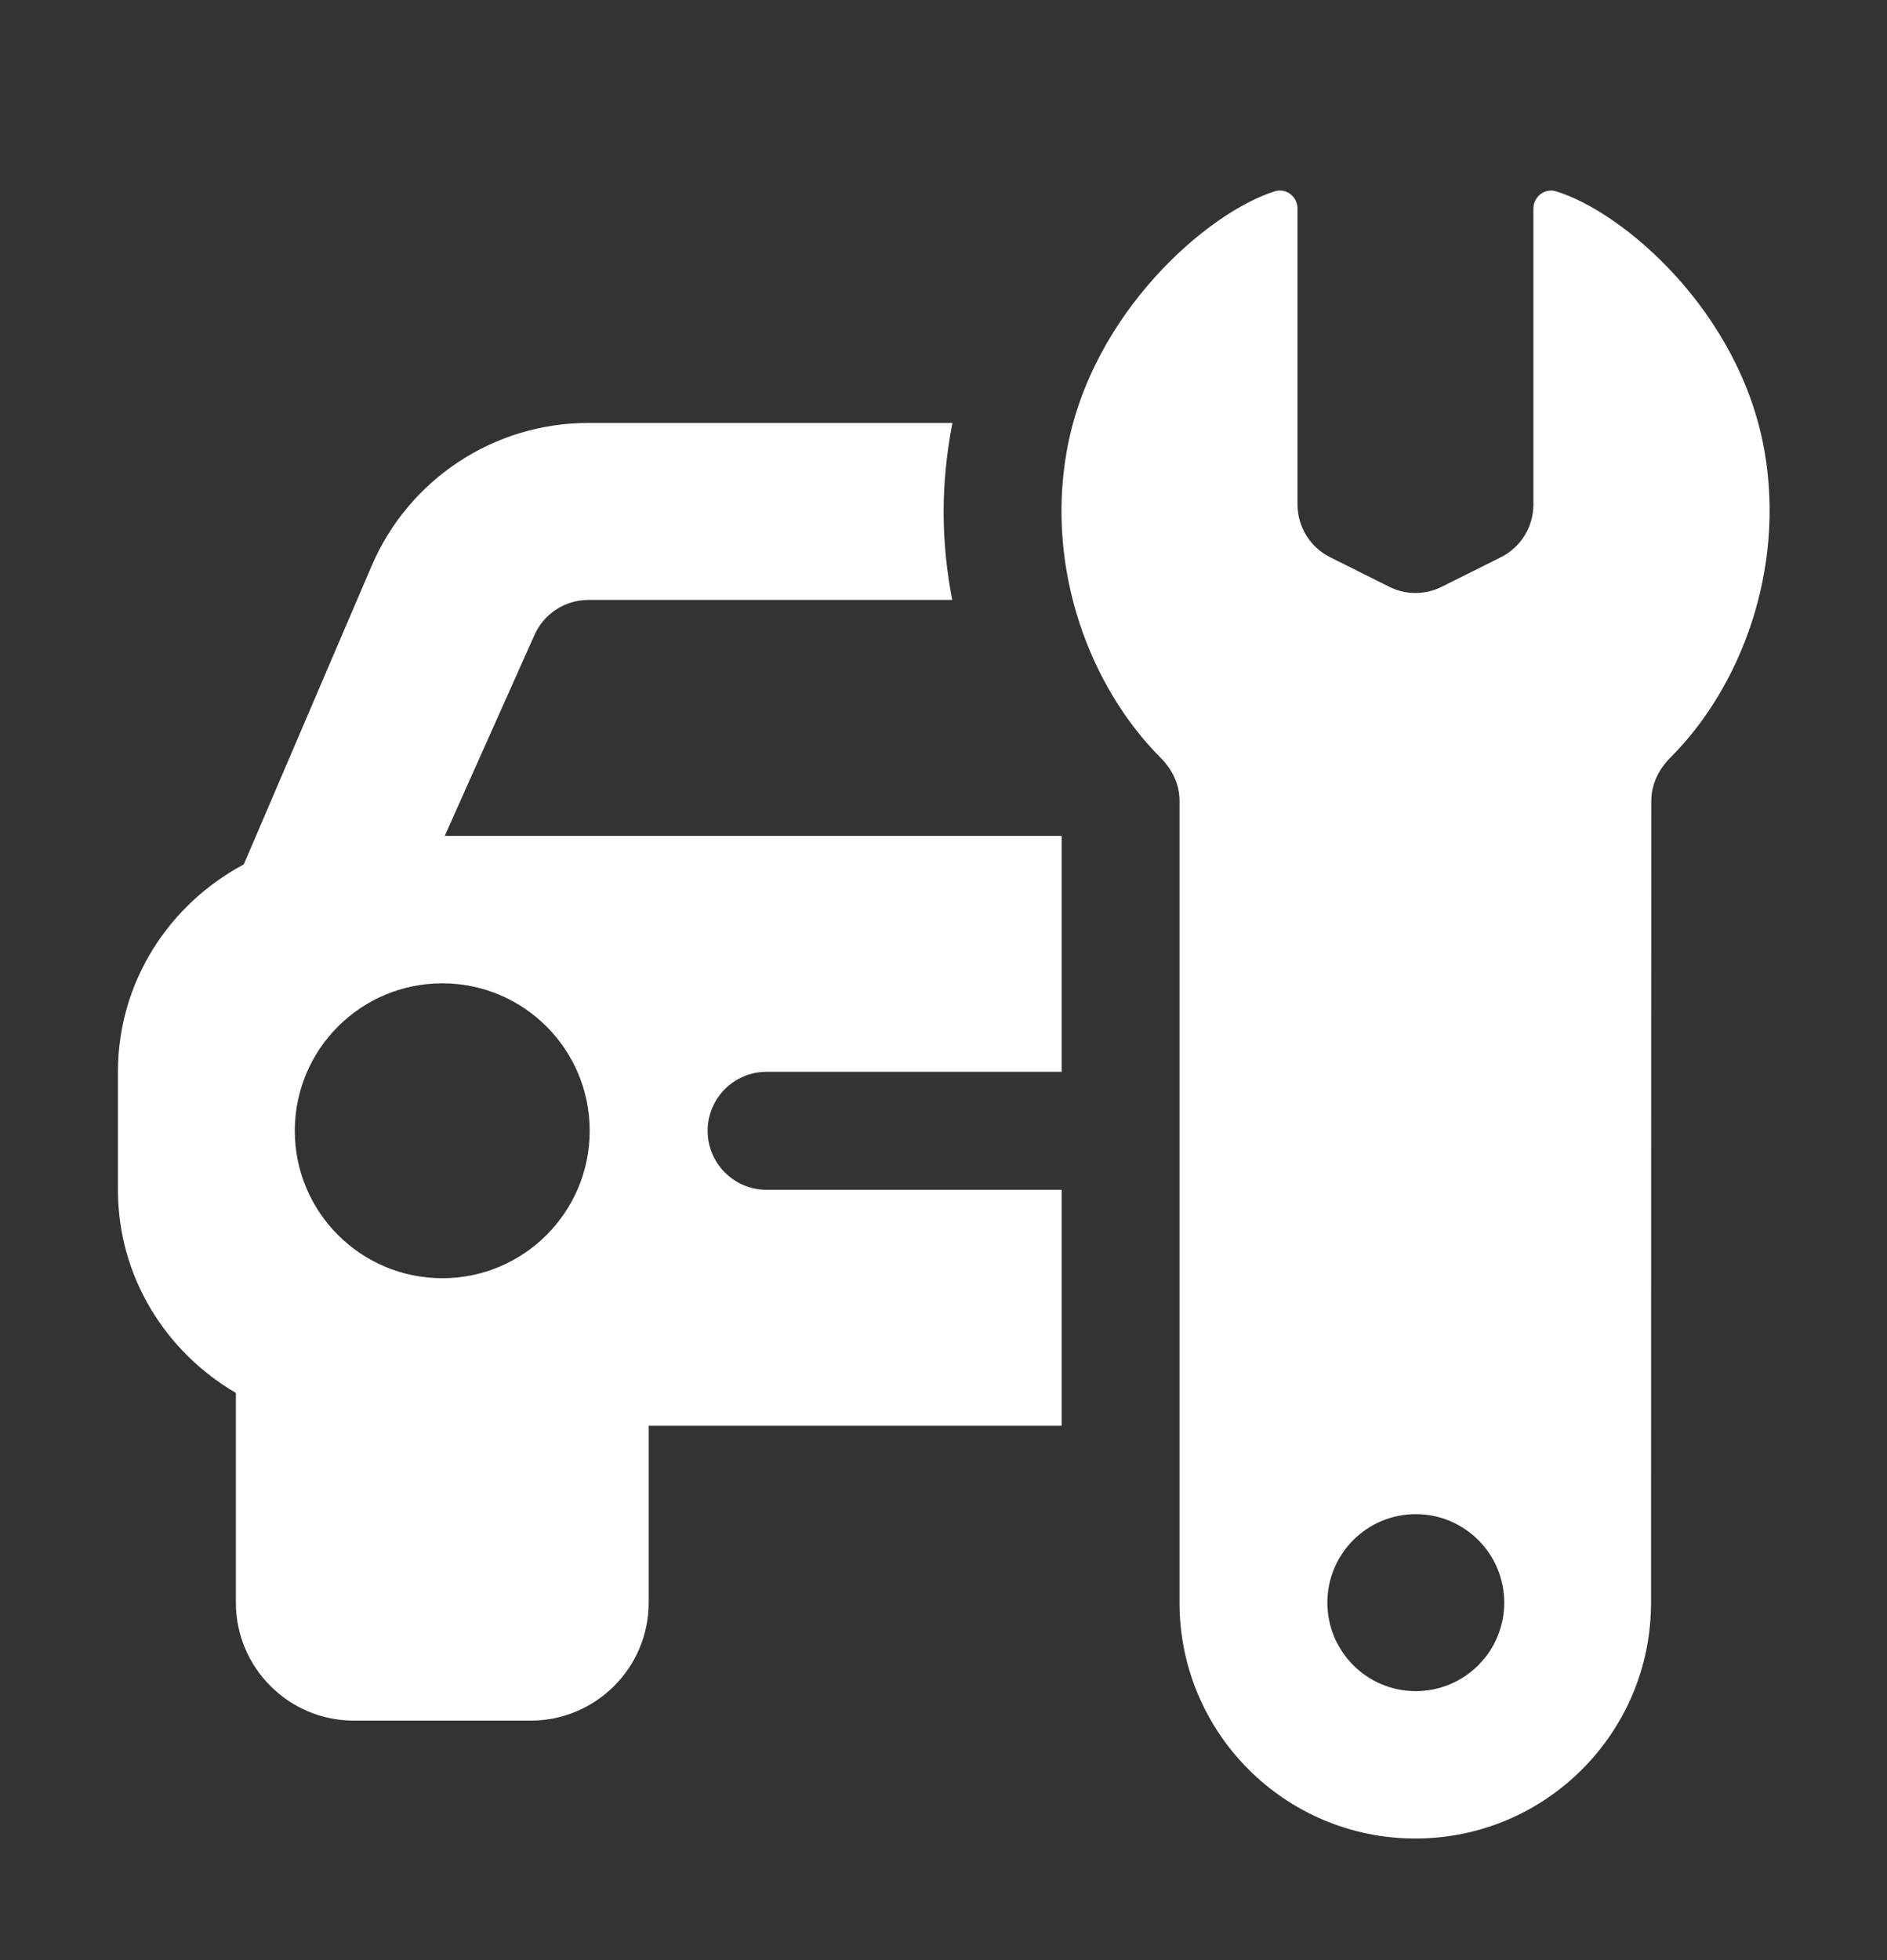 <svg xmlns="http://www.w3.org/2000/svg" width="26" height="27" viewBox="0 0 26 27" fill="none">

  <rect x="0" y="0" width="26" height="27" fill="#333333" stroke="none"/>

  <path d="M10.562 14.764H14.628V11.514H6.128L7.36 8.756C7.489 8.457 7.782 8.264 8.107 8.264H13.12C12.963 7.442 12.961 6.665 13.123 5.826H8.107C6.806 5.826 5.633 6.6 5.12 7.796L3.359 11.907C2.333 12.454 1.625 13.522 1.625 14.764V16.389C1.625 17.586 2.283 18.623 3.25 19.187V22.076C3.25 22.972 3.979 23.701 4.875 23.701H7.312C8.209 23.701 8.938 22.972 8.938 22.076V19.639H14.628V16.389H10.562C10.114 16.389 9.75 16.025 9.75 15.576C9.75 15.128 10.114 14.764 10.562 14.764ZM6.094 17.607C4.972 17.607 4.062 16.698 4.062 15.576C4.062 14.454 4.972 13.545 6.094 13.545C7.216 13.545 8.125 14.454 8.125 15.576C8.125 16.698 7.216 17.607 6.094 17.607Z" fill="white"/>

  <path d="M24.312 6.214C23.976 4.291 22.362 2.915 21.438 2.635C21.282 2.588 21.128 2.711 21.128 2.874V6.95C21.128 7.258 20.954 7.539 20.679 7.676L19.866 8.082C19.637 8.197 19.368 8.197 19.14 8.082L18.328 7.676C18.052 7.539 17.878 7.257 17.878 6.95V2.874C17.878 2.71 17.724 2.587 17.567 2.635C16.642 2.921 15.029 4.318 14.696 6.225C14.41 7.863 15.024 9.469 15.993 10.44C16.152 10.599 16.252 10.804 16.252 11.029V22.077C16.252 23.871 17.707 25.325 19.501 25.325C21.295 25.325 22.749 23.871 22.749 22.077L22.752 11.034C22.752 10.806 22.855 10.596 23.016 10.435C23.991 9.46 24.597 7.846 24.312 6.214ZM19.507 23.295C18.835 23.295 18.289 22.749 18.289 22.076C18.289 21.403 18.835 20.857 19.507 20.857C20.18 20.857 20.726 21.403 20.726 22.076C20.726 22.749 20.18 23.295 19.507 23.295Z" fill="white"/>

</svg>